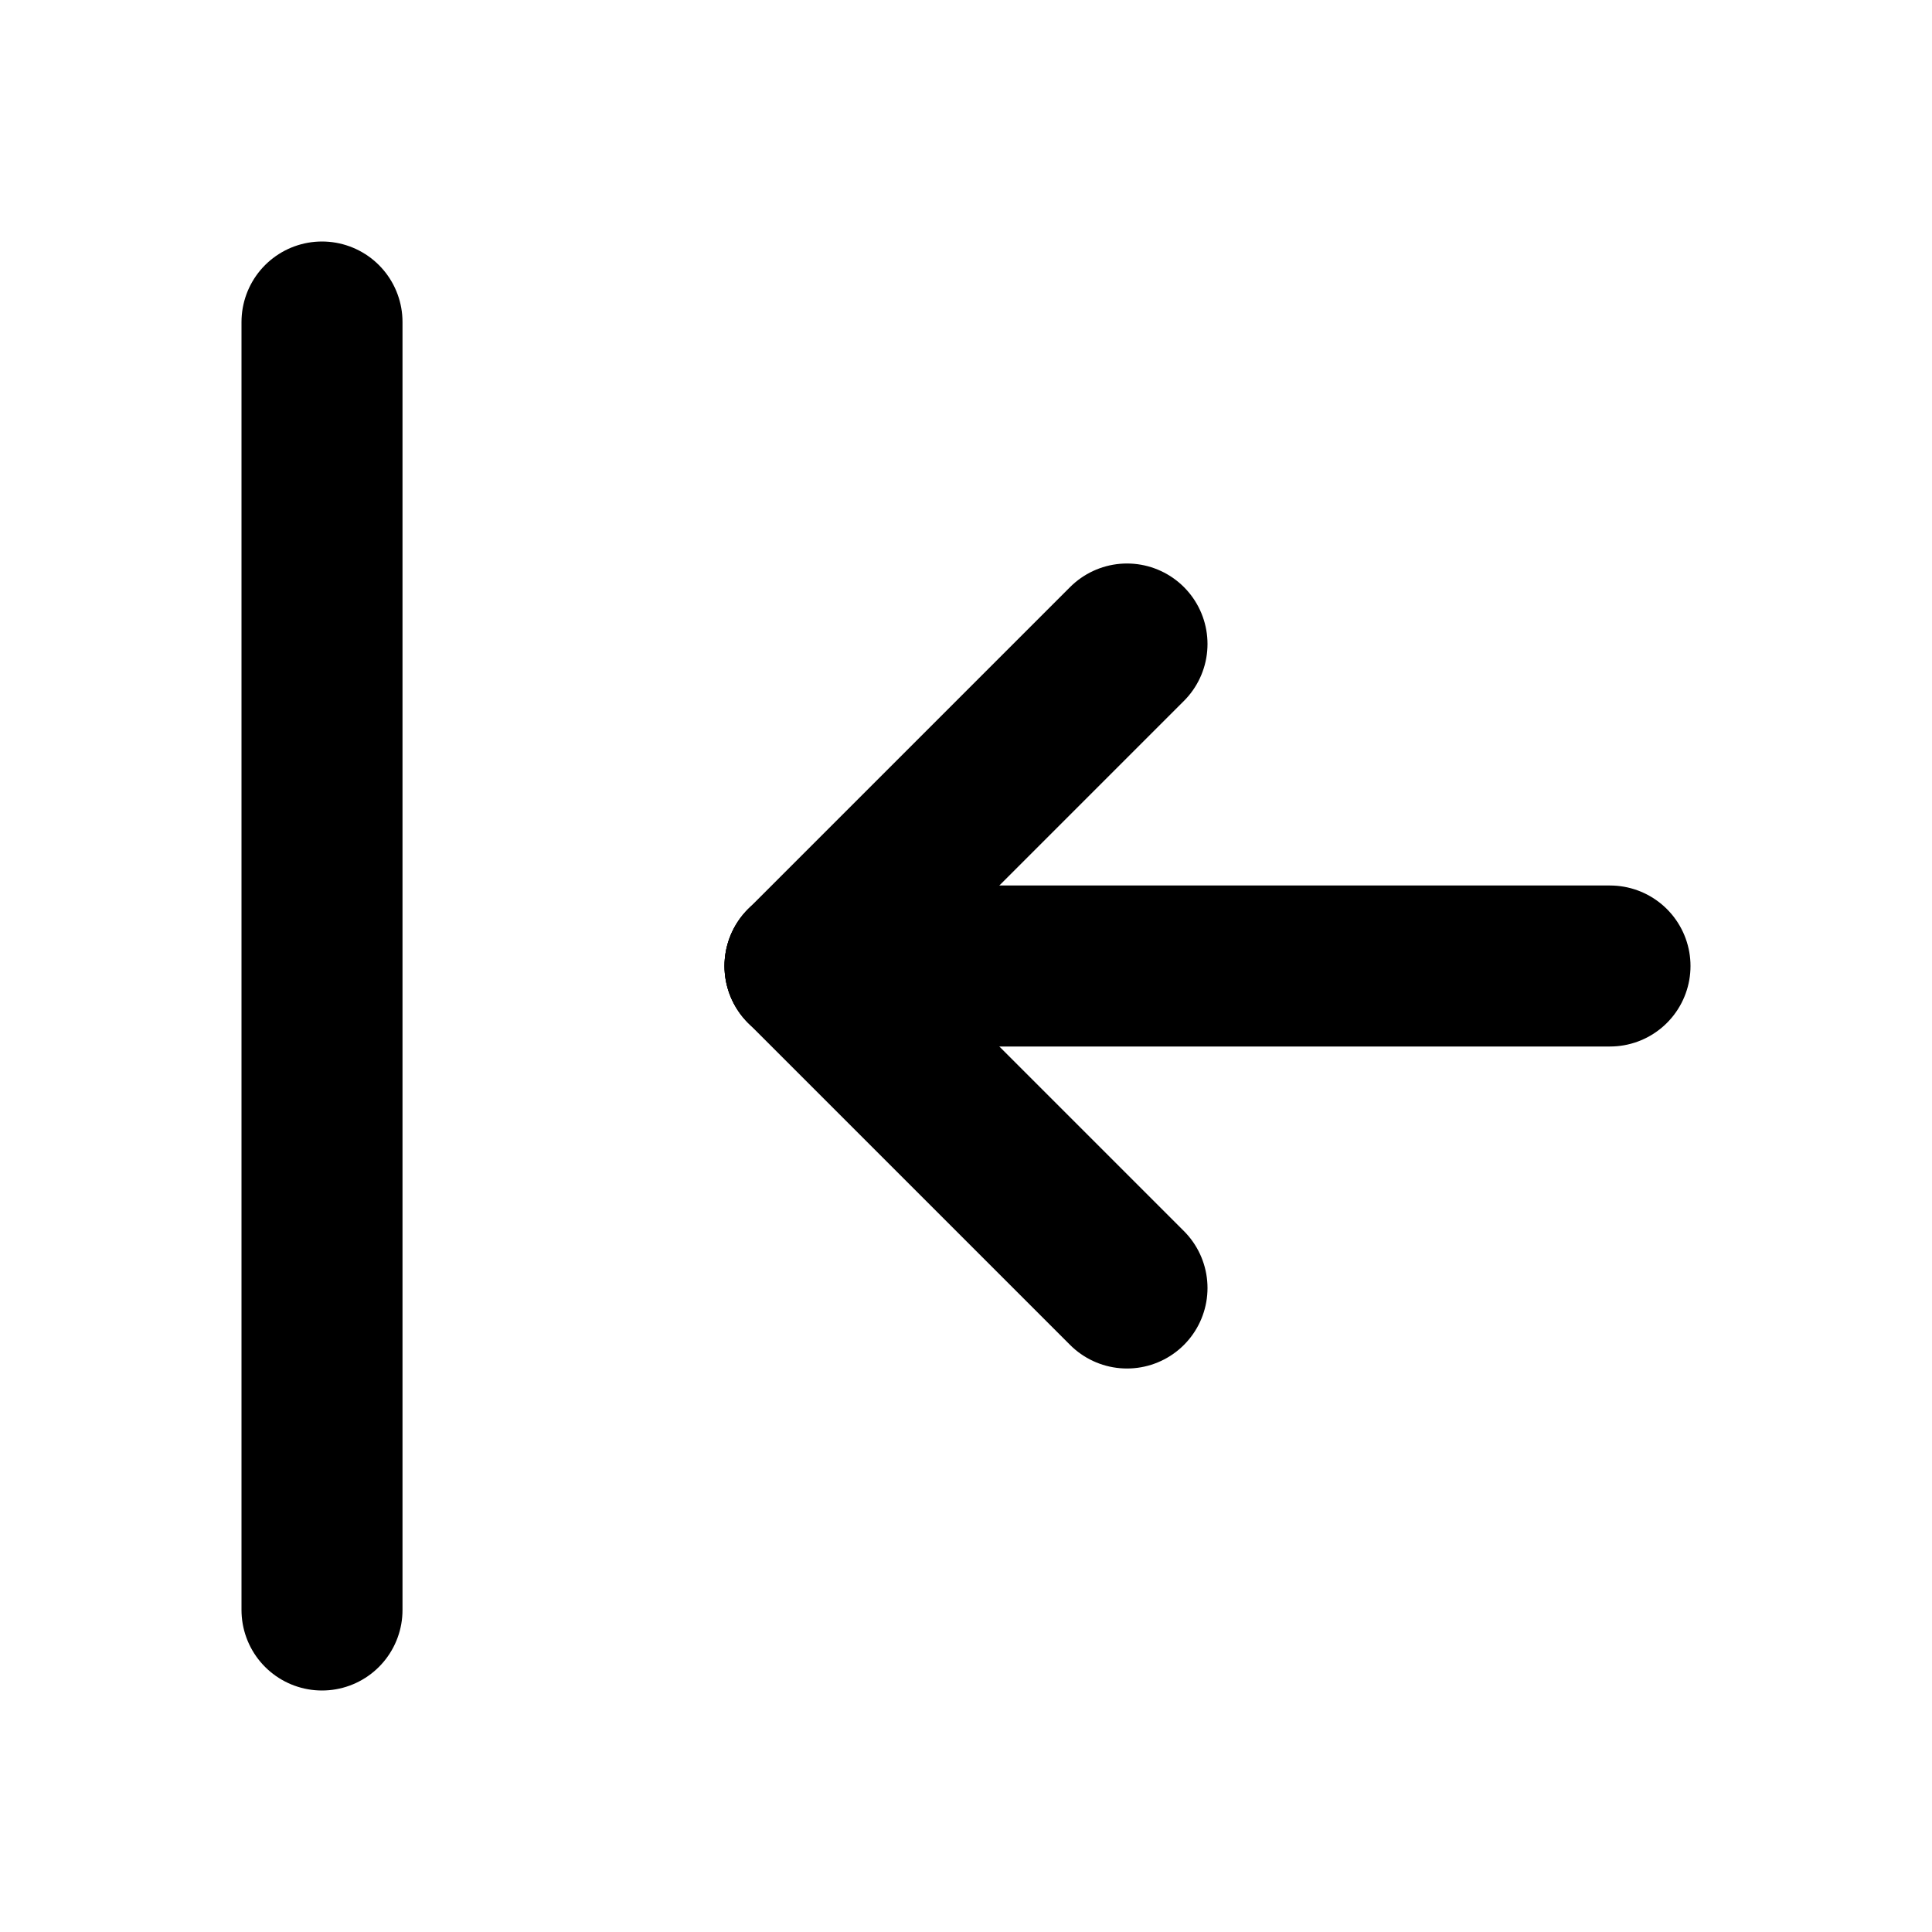 <svg
  xmlns="http://www.w3.org/2000/svg"
  width="24"
  height="24"
  viewBox="0 0 24 24"
  fill="none"
  stroke="currentColor"
  stroke-width="2"
  stroke-linecap="round"
  stroke-linejoin="round"
  >
  <path stroke="none" d="M0 0h24v24H0z" fill="none"/>
  <path d="M10 12l10 0" />
  <path d="M10 12l4 4" />
  <path d="M10 12l4 -4" />
  <path d="M4 4l0 16" />
</svg>